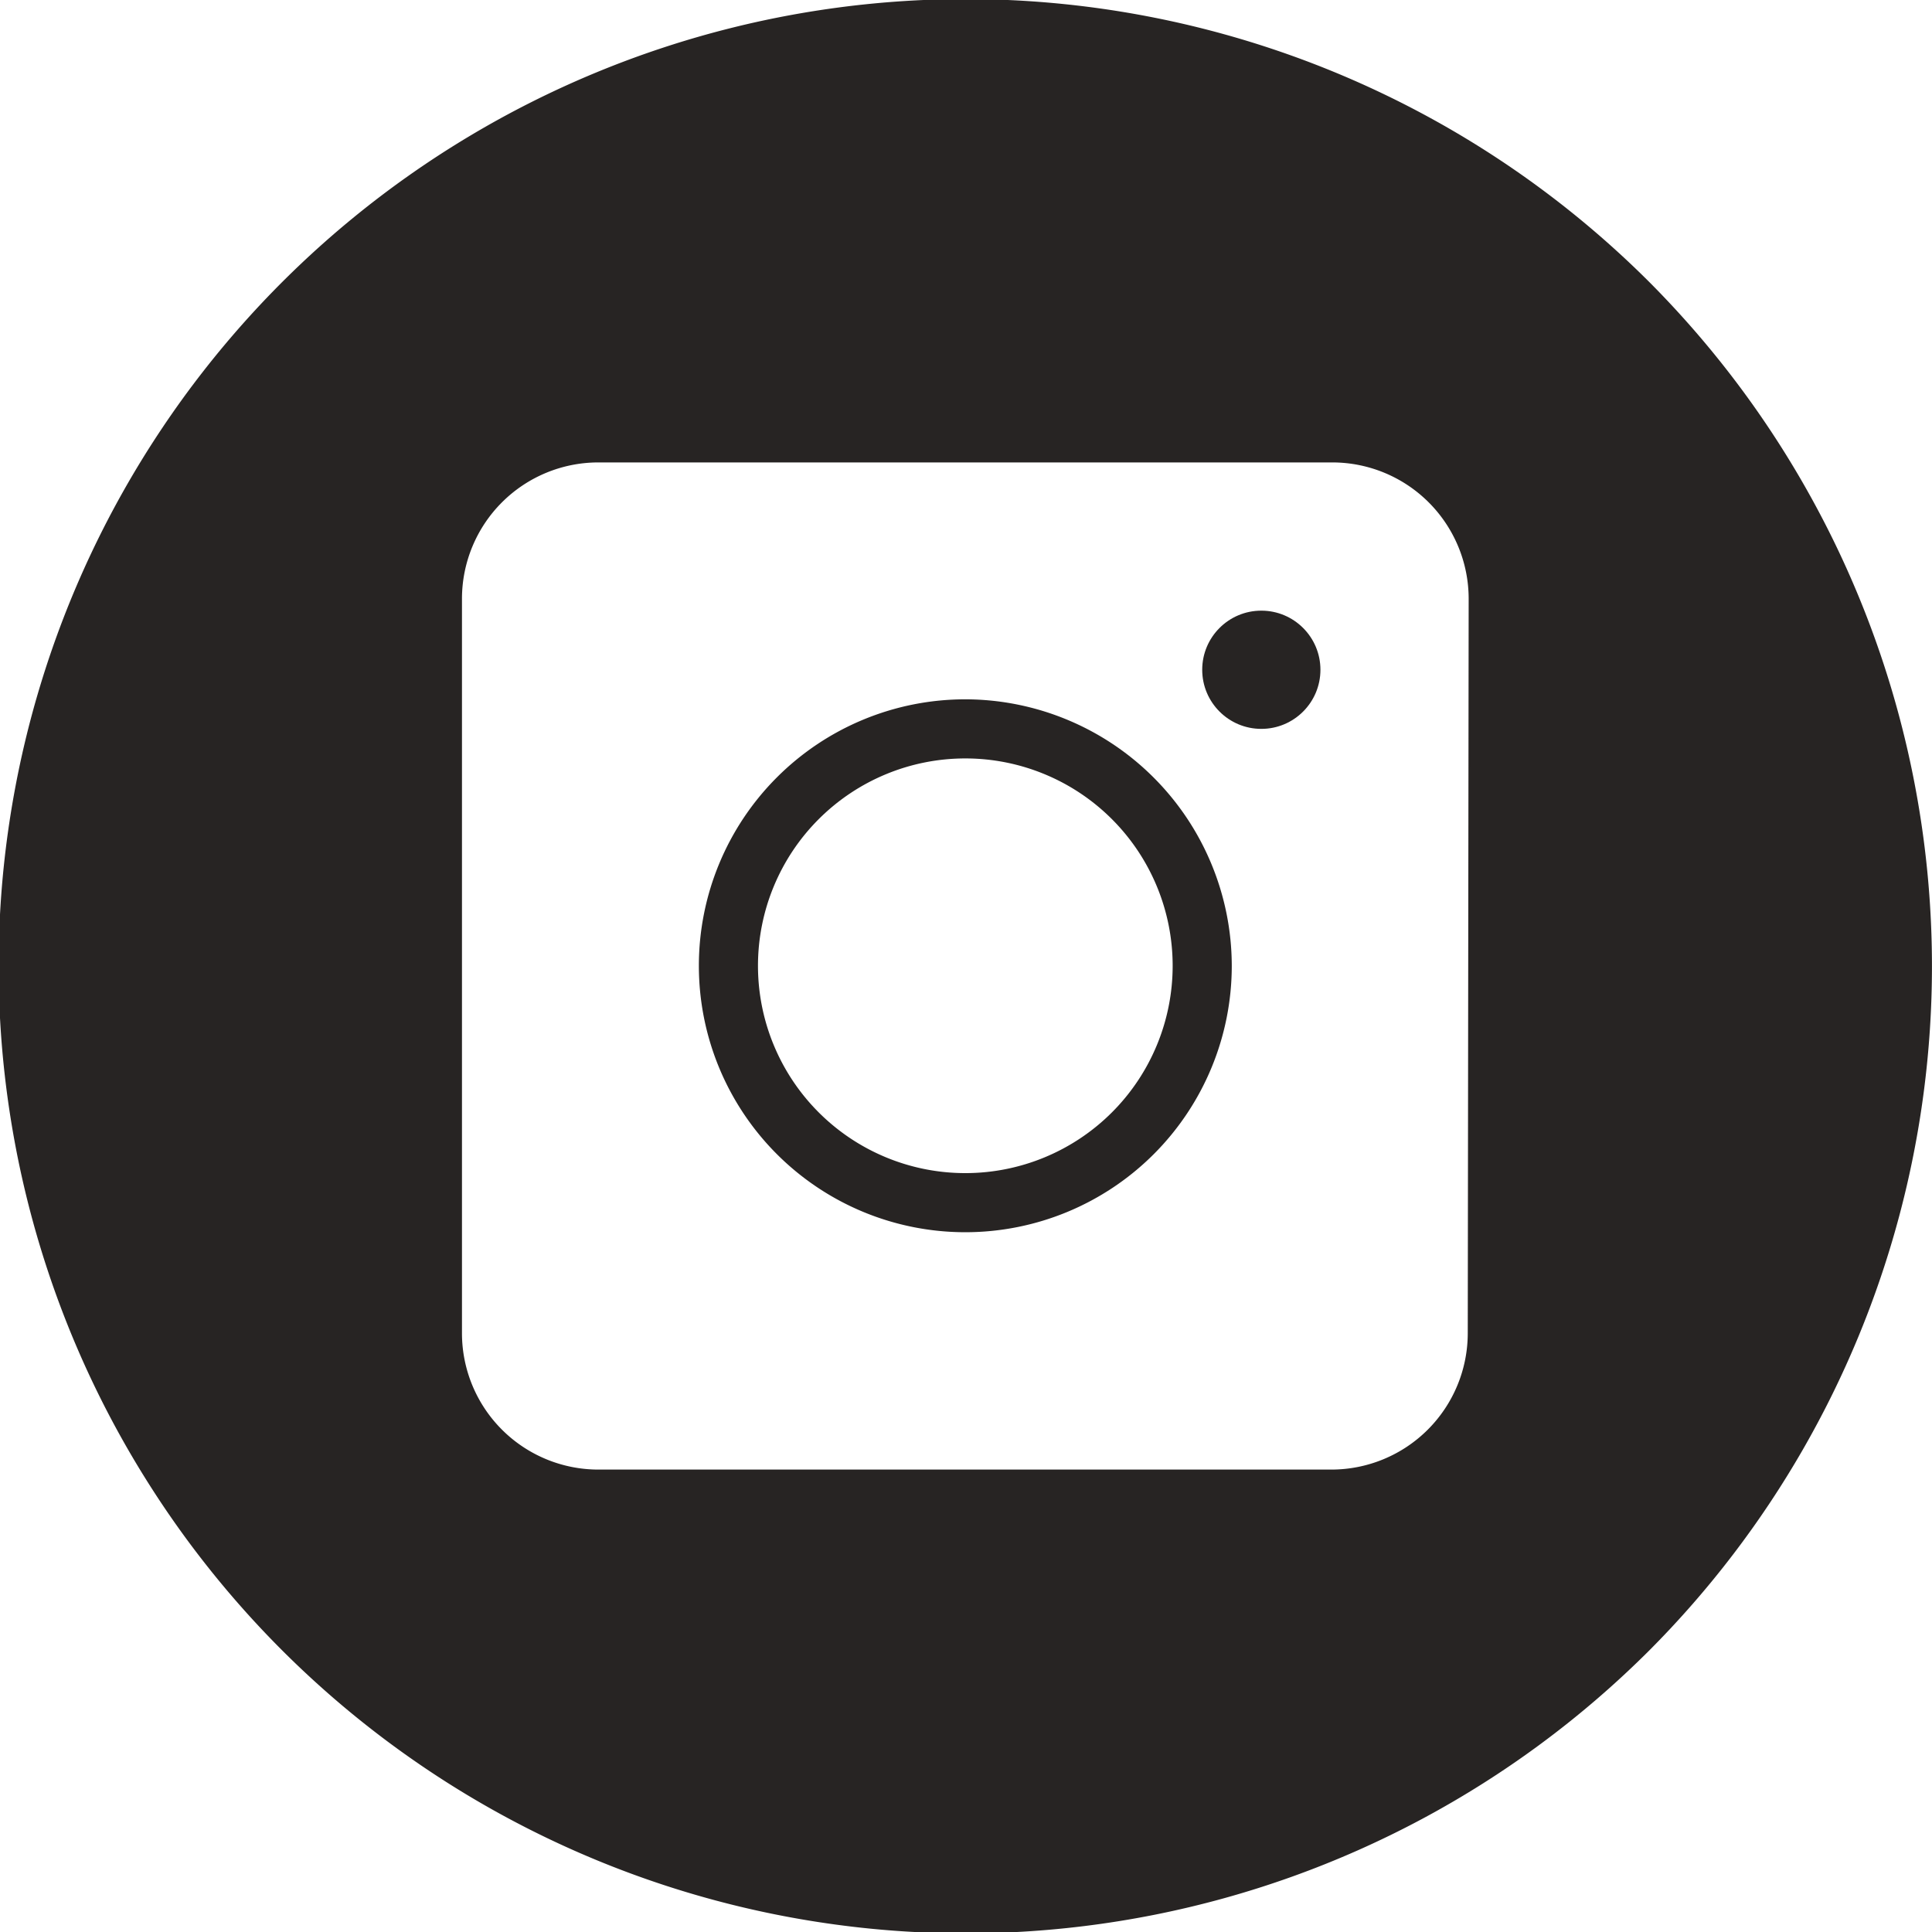 <svg xmlns="http://www.w3.org/2000/svg" width="42.49" height="42.49" viewBox="0 0 42.49 42.49"><title>win-instagram</title><g id="Layer_2" data-name="Layer 2"><g id="content"><path d="M36.28,6.21a21.27,21.27,0,1,0,0,30.08A21.32,21.32,0,0,0,36.28,6.21Zm-4,23.11a3,3,0,0,1-3,3H13.16a3,3,0,0,1-3-3V13.17a3,3,0,0,1,3-3H29.3a3,3,0,0,1,3,3Z" fill="#272423"/><path d="M21.23,15.38a5.86,5.86,0,1,0,5.86,5.86A5.87,5.87,0,0,0,21.23,15.38Zm0,10.42a4.56,4.56,0,1,1,4.56-4.56A4.56,4.56,0,0,1,21.23,25.8Z" fill="#272423"/><circle cx="27.74" cy="14.73" r="1.3" fill="#272423"/></g></g></svg>